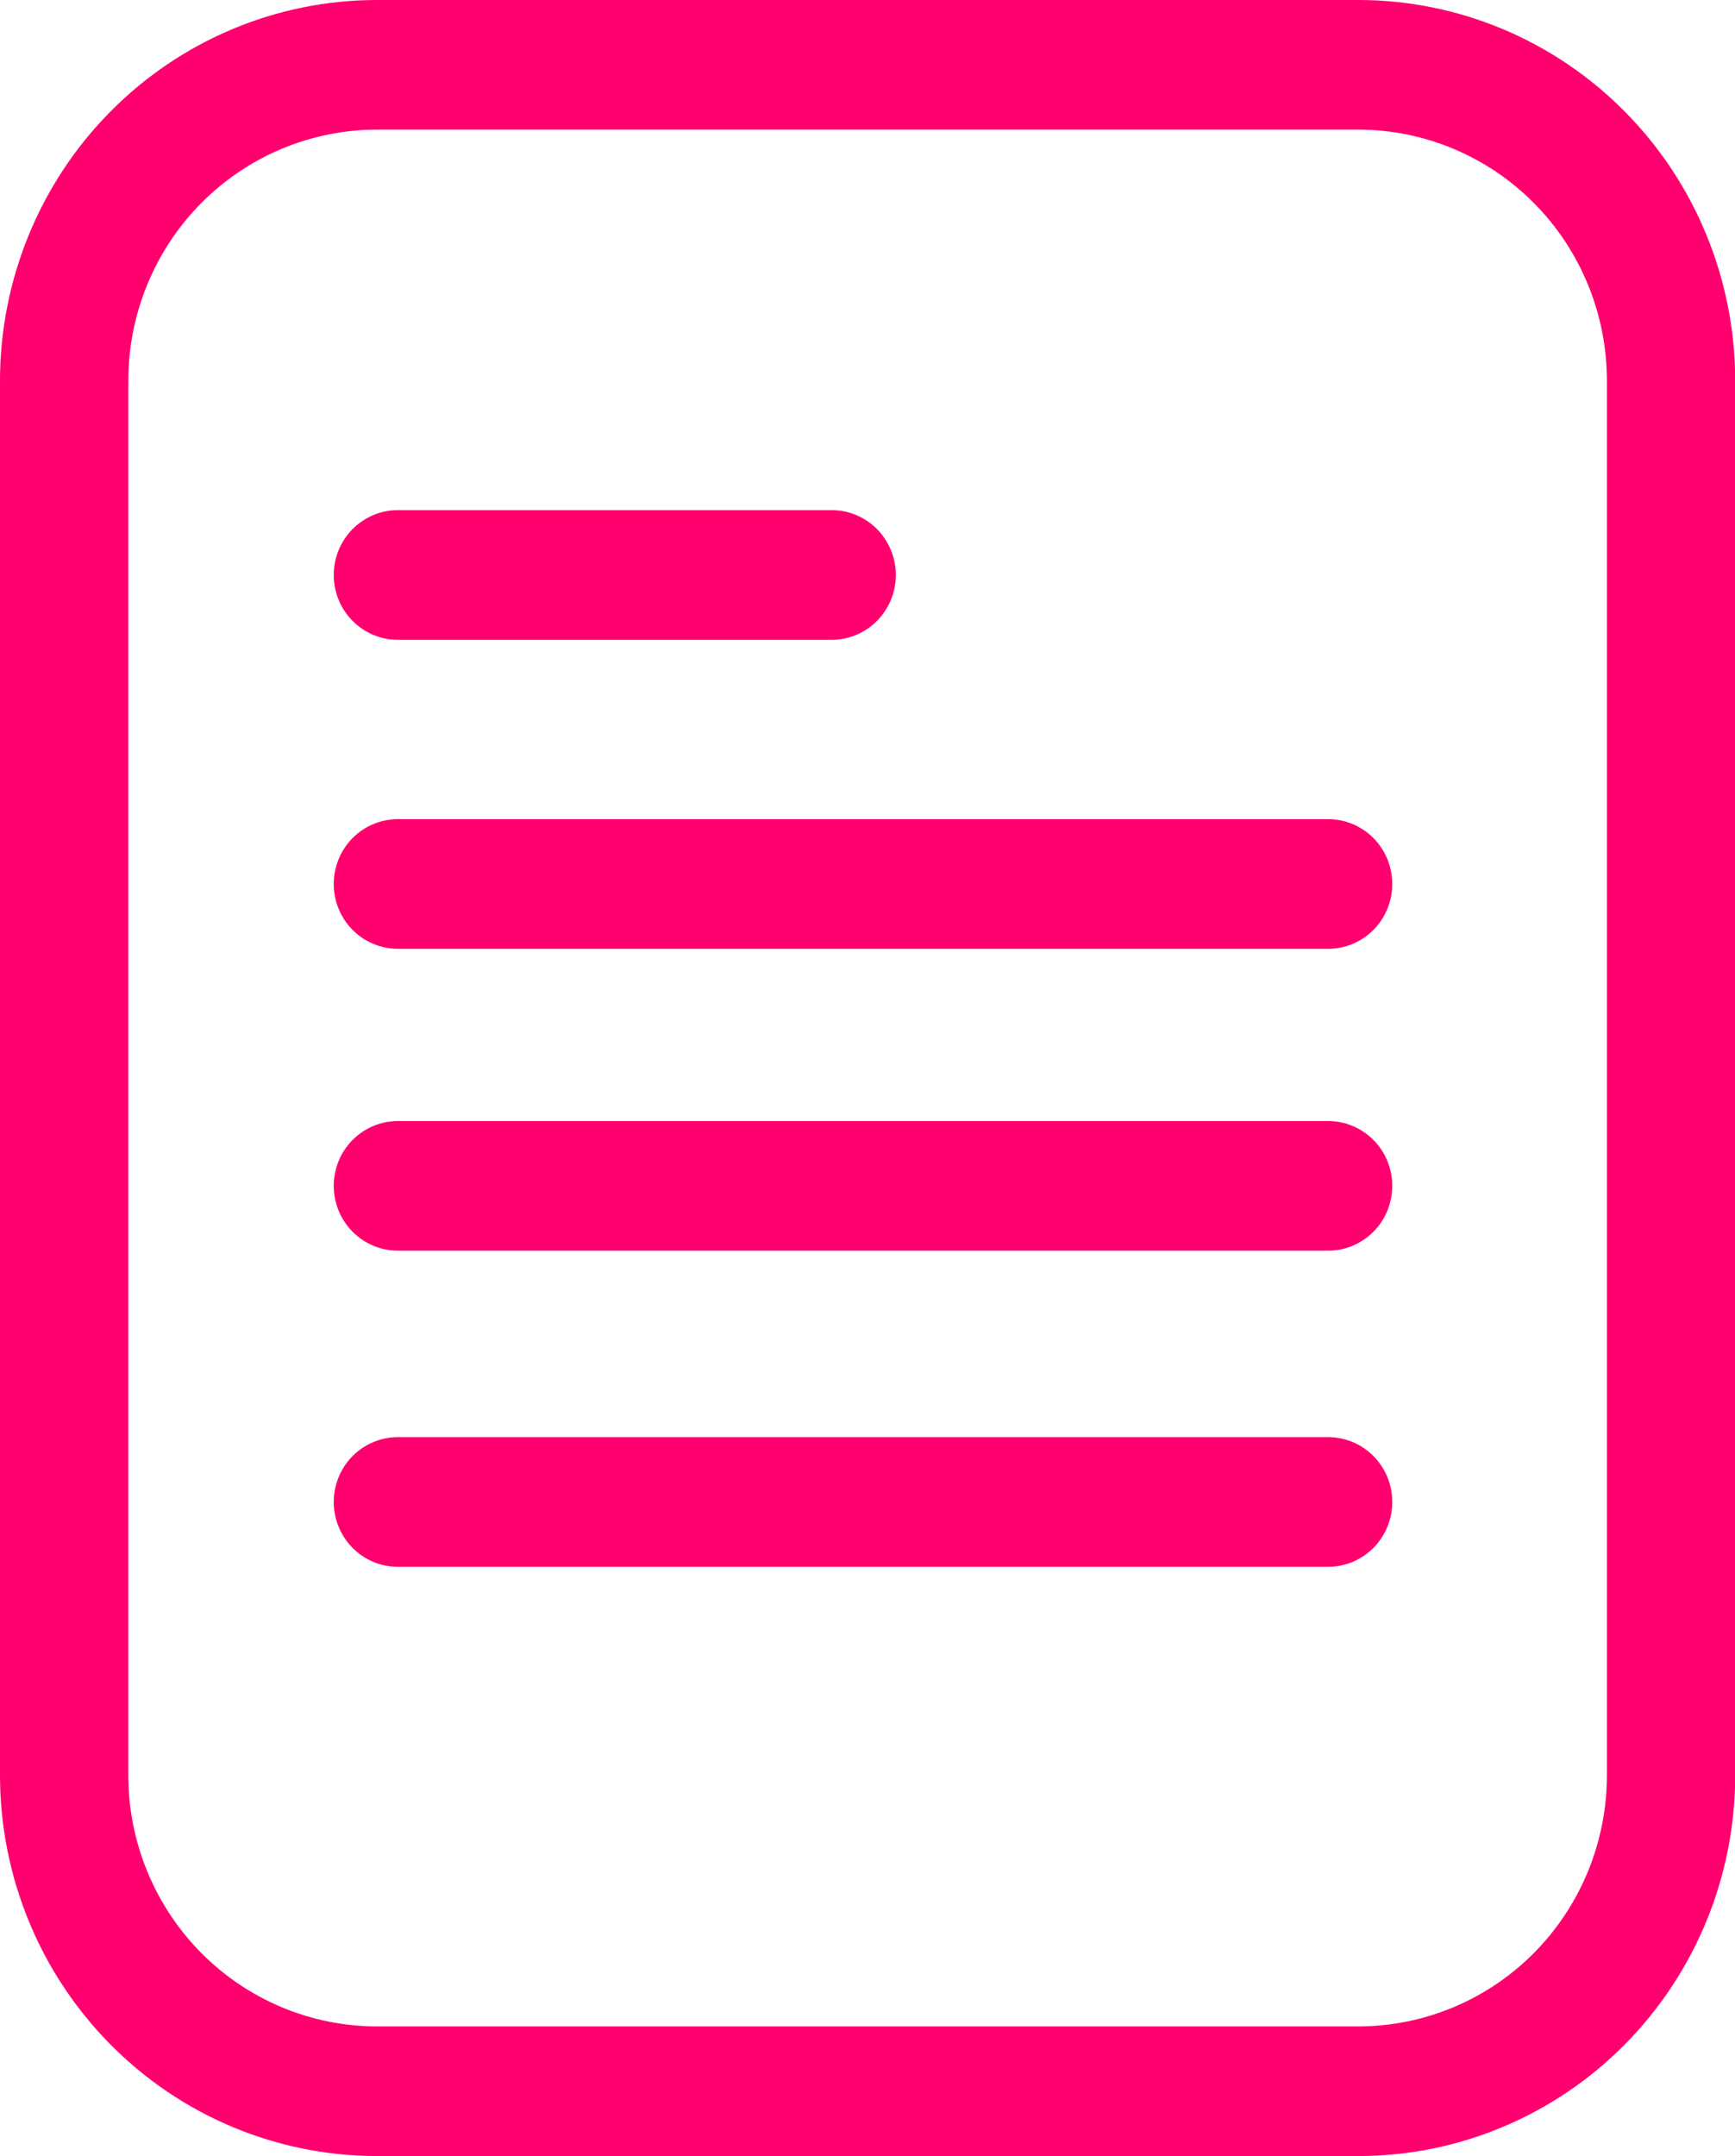 <svg width="33" height="41" viewBox="0 0 33 41" fill="none" xmlns="http://www.w3.org/2000/svg">
<g clip-path="url(#clip0_130_1342)">
<path d="M25.843 0H7.161C5.263 0.002 3.442 0.765 2.1 2.122C0.757 3.478 0.002 5.318 0 7.236V33.764C0.002 35.682 0.757 37.522 2.1 38.878C3.442 40.235 5.263 40.998 7.161 41H25.843C27.741 40.998 29.562 40.235 30.904 38.878C32.247 37.522 33.002 35.682 33.004 33.764V7.236C33.002 5.318 32.247 3.478 30.904 2.122C29.562 0.765 27.741 0.002 25.843 0ZM30.564 33.764C30.562 35.029 30.064 36.241 29.179 37.135C28.294 38.029 27.094 38.532 25.843 38.535H7.161C5.91 38.532 4.71 38.029 3.825 37.135C2.94 36.241 2.442 35.029 2.44 33.764V7.236C2.442 5.971 2.94 4.759 3.825 3.865C4.71 2.971 5.91 2.468 7.161 2.465H25.843C27.094 2.468 28.294 2.971 29.179 3.865C30.064 4.759 30.562 5.971 30.564 7.236V33.764Z" fill="#FF006E"/>
<path d="M7.568 12.167H15.819C16.142 12.167 16.453 12.037 16.681 11.806C16.91 11.575 17.039 11.261 17.039 10.934C17.039 10.607 16.91 10.294 16.681 10.062C16.453 9.831 16.142 9.701 15.819 9.701H7.568C7.244 9.701 6.934 9.831 6.705 10.062C6.476 10.294 6.348 10.607 6.348 10.934C6.348 11.261 6.476 11.575 6.705 11.806C6.934 12.037 7.244 12.167 7.568 12.167Z" fill="#FF006E"/>
<path d="M25.261 15.577H7.568C7.244 15.577 6.934 15.707 6.705 15.938C6.476 16.17 6.348 16.483 6.348 16.81C6.348 17.137 6.476 17.451 6.705 17.682C6.934 17.913 7.244 18.043 7.568 18.043H25.261C25.585 18.043 25.895 17.913 26.124 17.682C26.353 17.451 26.481 17.137 26.481 16.81C26.481 16.483 26.353 16.17 26.124 15.938C25.895 15.707 25.585 15.577 25.261 15.577Z" fill="#FF006E"/>
<path d="M25.261 21.318H7.568C7.244 21.318 6.934 21.448 6.705 21.679C6.476 21.91 6.348 22.224 6.348 22.55C6.348 22.877 6.476 23.191 6.705 23.422C6.934 23.653 7.244 23.783 7.568 23.783H25.261C25.585 23.783 25.895 23.653 26.124 23.422C26.353 23.191 26.481 22.877 26.481 22.55C26.481 22.224 26.353 21.91 26.124 21.679C25.895 21.448 25.585 21.318 25.261 21.318Z" fill="#FF006E"/>
<path d="M25.261 27.329H7.568C7.244 27.329 6.934 27.459 6.705 27.69C6.476 27.921 6.348 28.235 6.348 28.562C6.348 28.889 6.476 29.202 6.705 29.434C6.934 29.665 7.244 29.795 7.568 29.795H25.261C25.585 29.795 25.895 29.665 26.124 29.434C26.353 29.202 26.481 28.889 26.481 28.562C26.481 28.235 26.353 27.921 26.124 27.69C25.895 27.459 25.585 27.329 25.261 27.329Z" fill="#FF006E"/>
</g>
<defs>
<clipPath id="clip0_130_1342">
<rect width="33" height="41" fill="white"/>
</clipPath>
</defs>
</svg>
